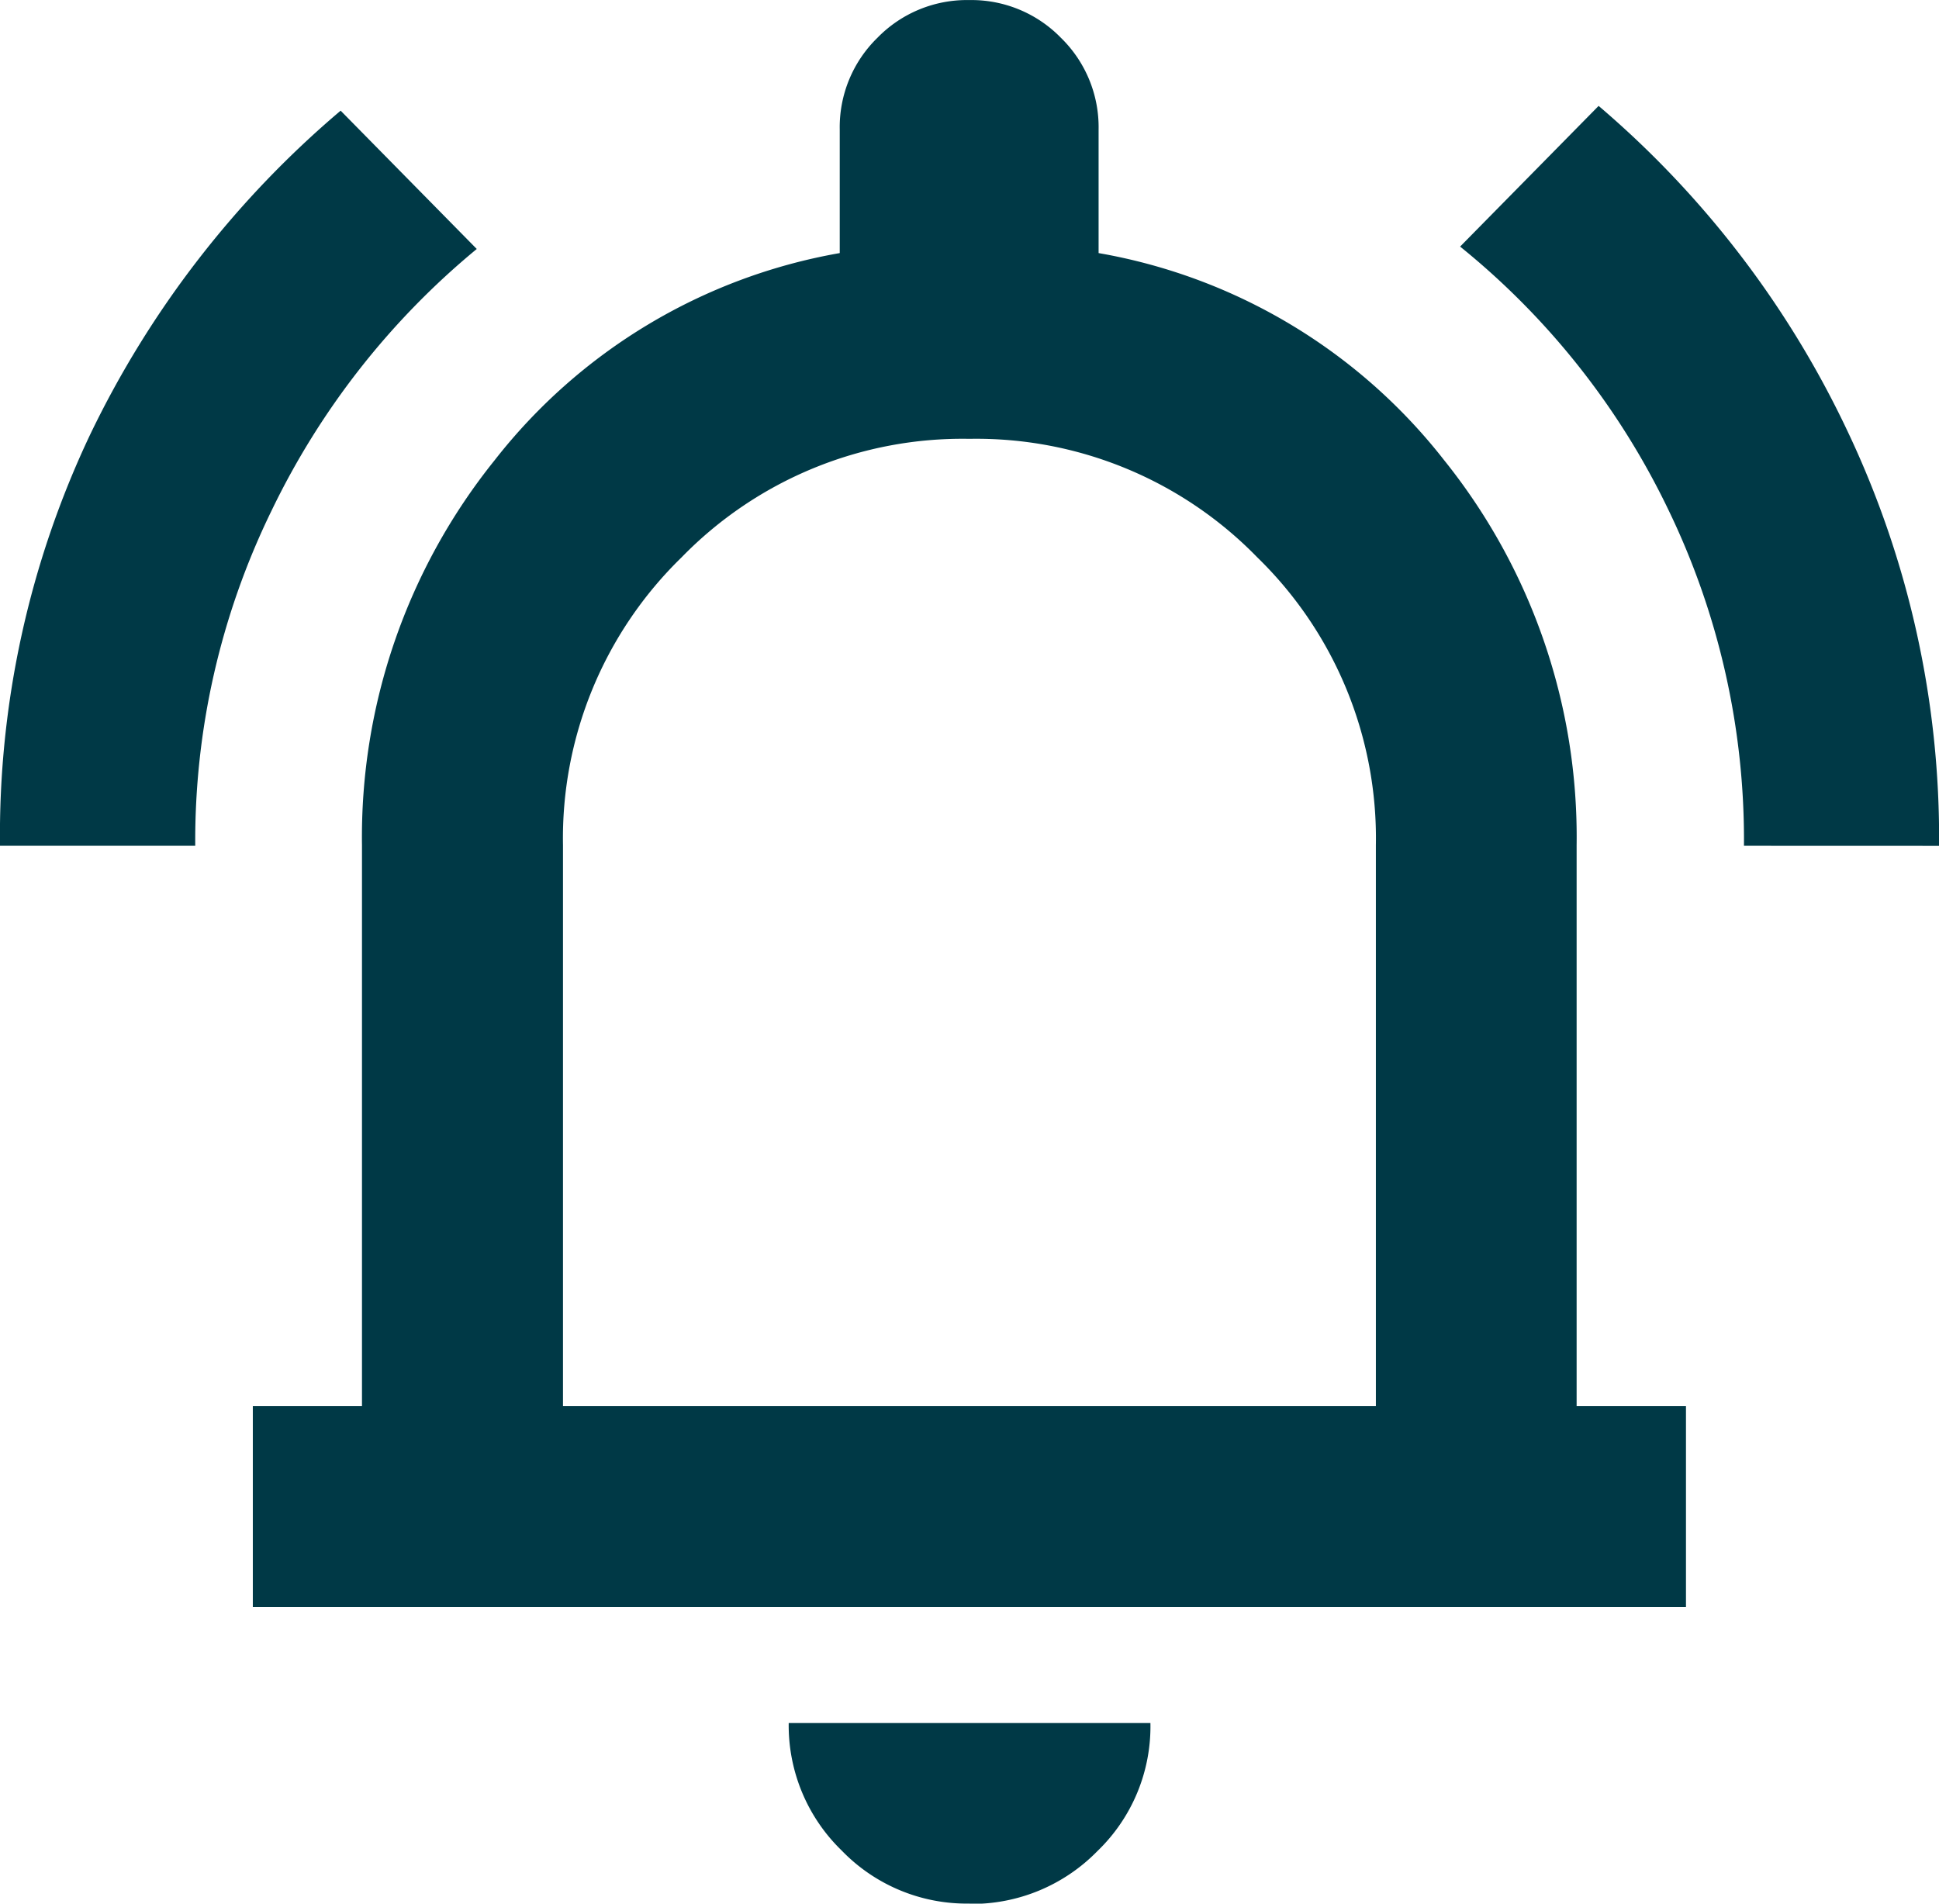 <svg xmlns="http://www.w3.org/2000/svg" width="29.258" height="28.726" viewBox="0 0 29.258 28.726">
  <path id="notifications_active_18dp_FFFF_FILL0_wght500_GRAD0_opsz20" d="M79.26-859.367a14.108,14.108,0,0,1,1.362-6.209A14.811,14.811,0,0,1,84.4-870.46l2.054,2.087a11.694,11.694,0,0,0-3.1,3.956,11.353,11.353,0,0,0-1.148,5.05Zm26.315,0a11.434,11.434,0,0,0-1.148-5.086,11.5,11.5,0,0,0-3.135-3.956l2.09-2.123a14.669,14.669,0,0,1,3.756,4.909,14.315,14.315,0,0,1,1.381,6.257Zm-22.5,11.486v-3.03h1.647v-8.464a9.072,9.072,0,0,1,2-5.808,8.458,8.458,0,0,1,5.209-3.128v-1.865a1.884,1.884,0,0,1,.569-1.384,1.885,1.885,0,0,1,1.384-.569,1.885,1.885,0,0,1,1.384.569,1.884,1.884,0,0,1,.569,1.384v1.865a8.452,8.452,0,0,1,5.213,3.124,9.079,9.079,0,0,1,2,5.812v8.464H104.7v3.03ZM93.889-858.21Zm0,14.805a2.622,2.622,0,0,1-1.928-.8,2.628,2.628,0,0,1-.8-1.924h5.458a2.611,2.611,0,0,1-.8,1.932A2.646,2.646,0,0,1,93.89-843.4Zm-6.134-7.506h12.266v-8.464a5.914,5.914,0,0,0-1.789-4.344,5.914,5.914,0,0,0-4.344-1.789,5.914,5.914,0,0,0-4.344,1.789,5.914,5.914,0,0,0-1.789,4.344Z" transform="translate(-79.26 872.13)" fill="#003946"/>
</svg>
